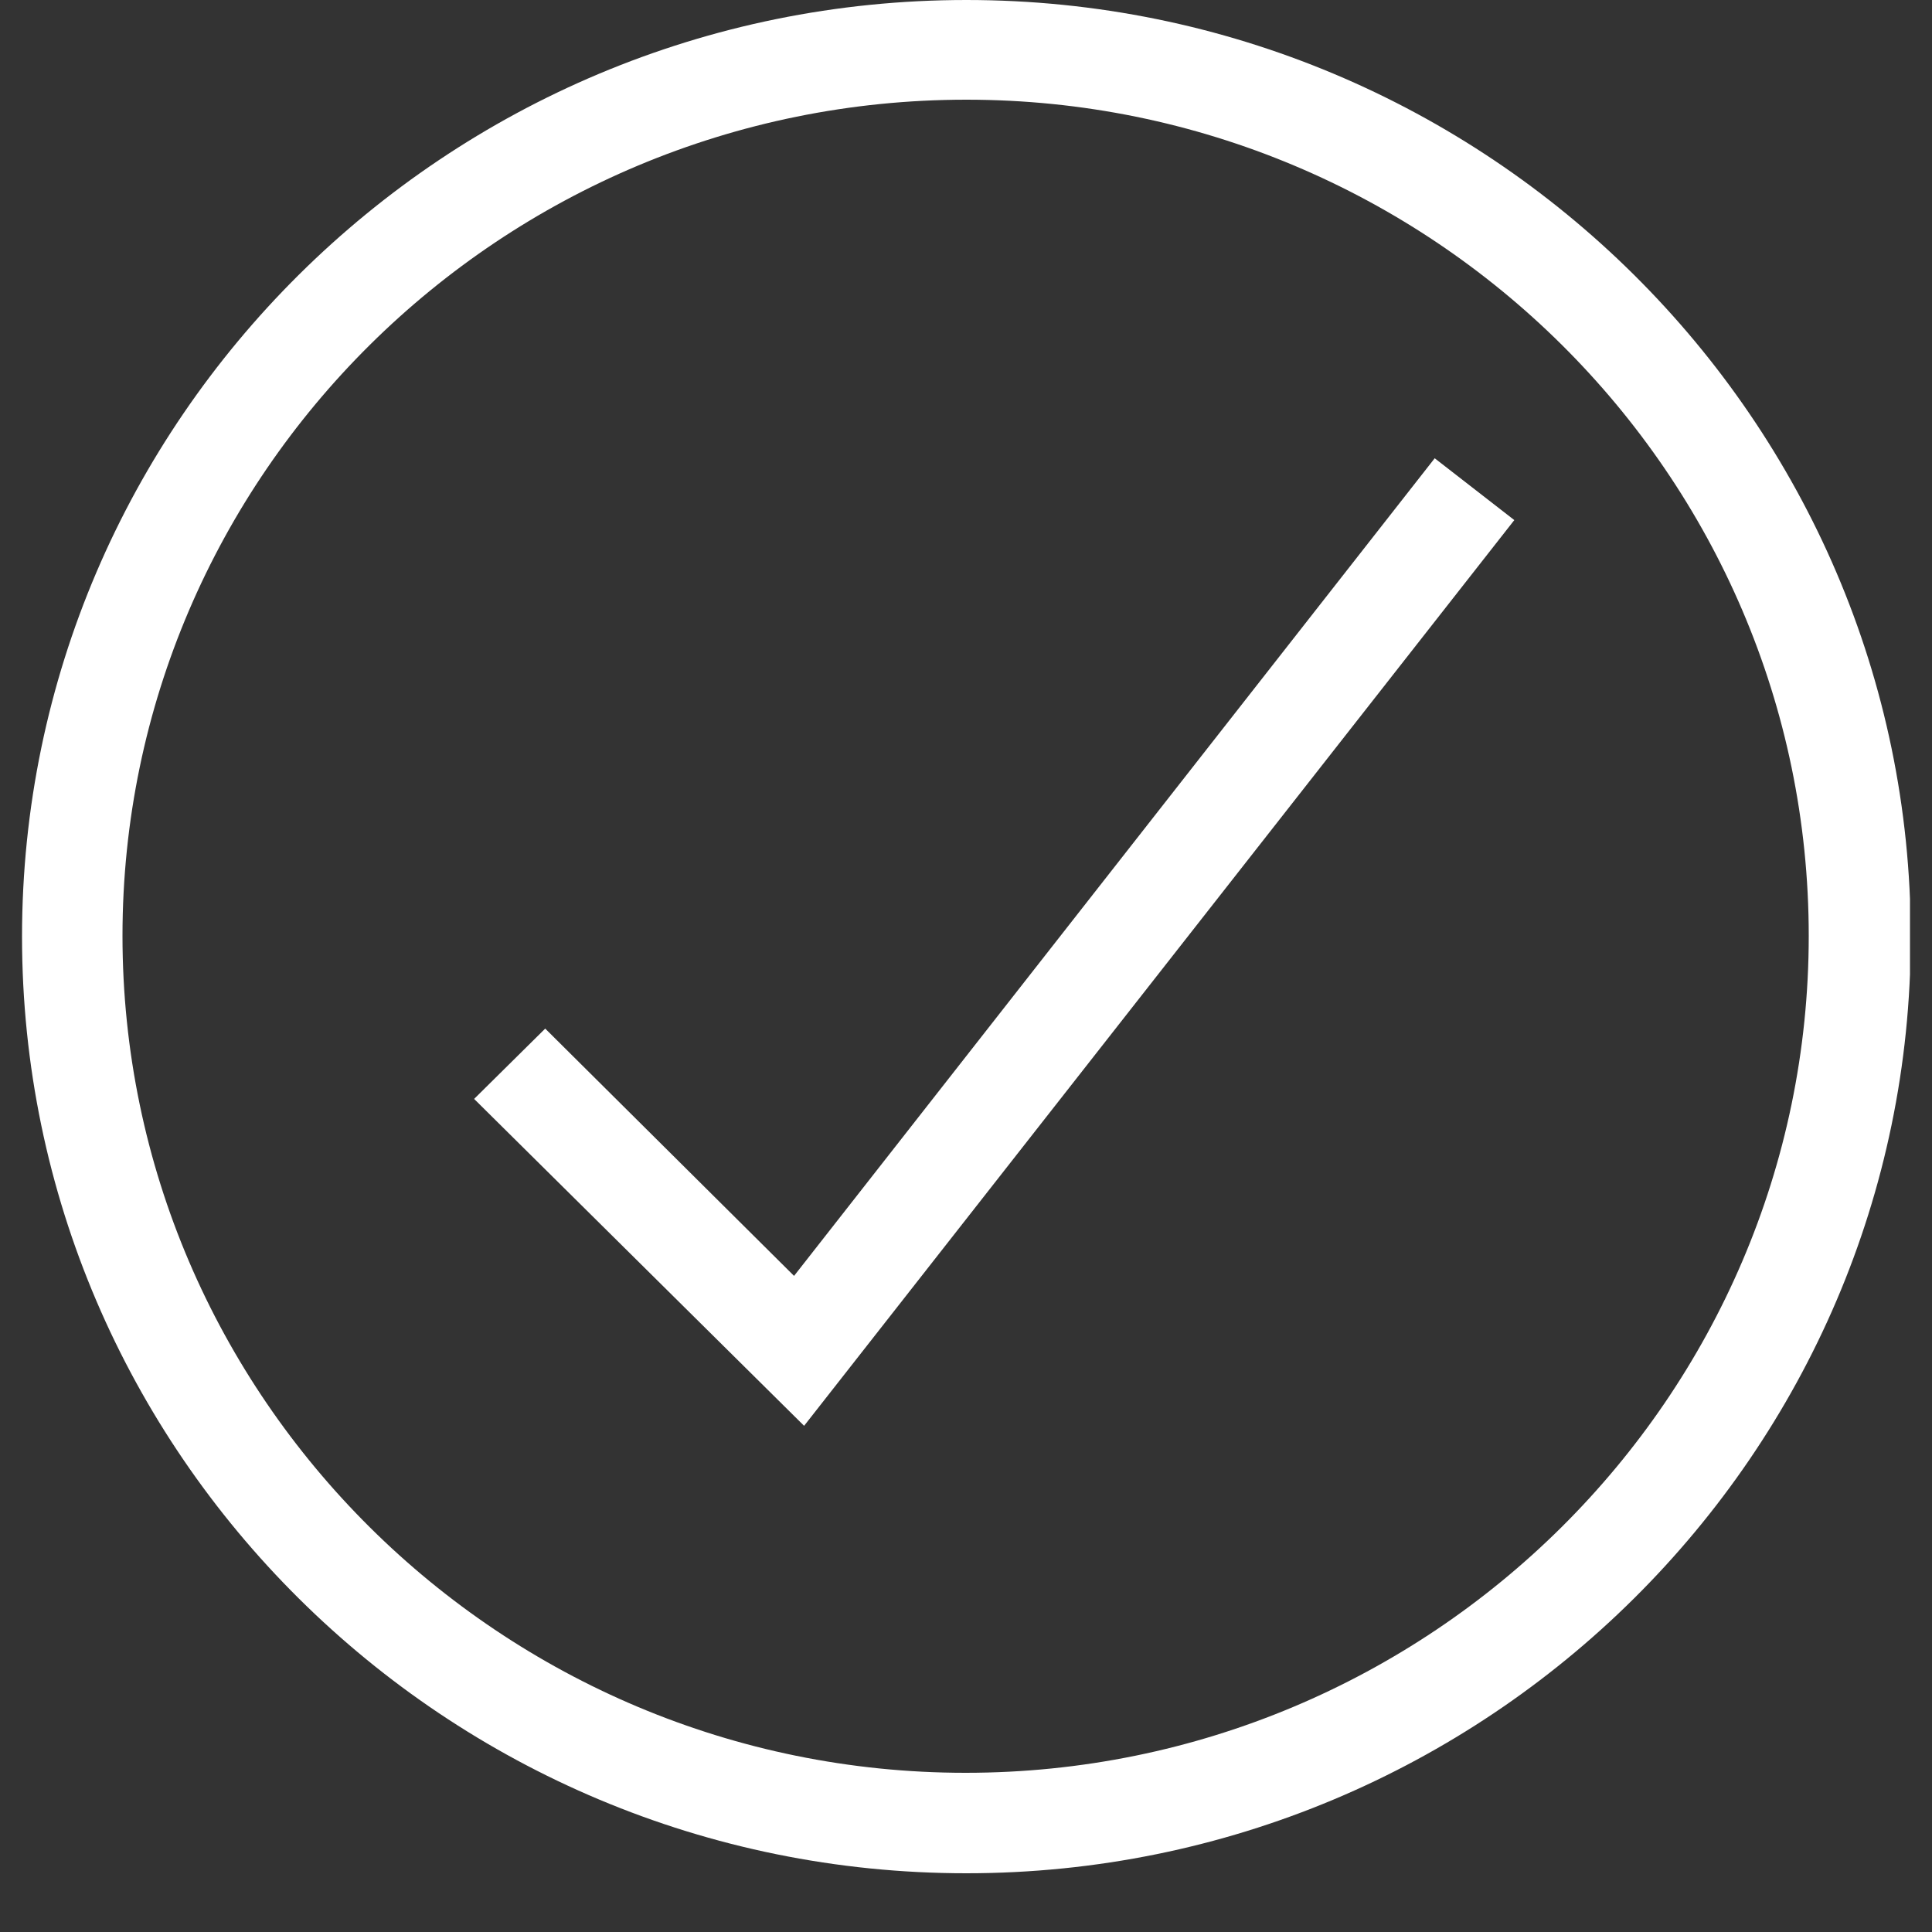<svg viewBox="0 0 25 25" fill="none" xmlns="http://www.w3.org/2000/svg">
<rect x="0" y="0" width="25" height="25" fill="#333333" stroke="none"/>
<g clip-path="url(#clip0_212_135282)">
<path fill-rule="evenodd" clip-rule="evenodd" d="M12.505 1.29C6.485 1.29 1.585 6.14 1.585 12.11C1.585 18.08 6.485 22.94 12.495 22.94C18.505 22.94 23.405 18.08 23.405 12.11C23.405 6.14 18.515 1.29 12.505 1.29ZM12.505 24.24C5.765 24.24 0.285 18.8 0.285 12.12C0.285 5.44 5.765 0 12.505 0C19.245 0 24.725 5.44 24.725 12.12C24.725 18.8 19.245 24.24 12.505 24.24Z" fill="white"/>
<path fill-rule="evenodd" clip-rule="evenodd" d="M10.405 18.45L6.135 14.22L7.055 13.31L10.275 16.51L18.565 5.93L19.595 6.73L10.405 18.45Z" fill="white"/>
</g>
<defs>
<clipPath id="clip0_212_135282">
<rect width="24.43" height="24.24" fill="white" transform="translate(0.285)"/>
</clipPath>
</defs>
</svg>
